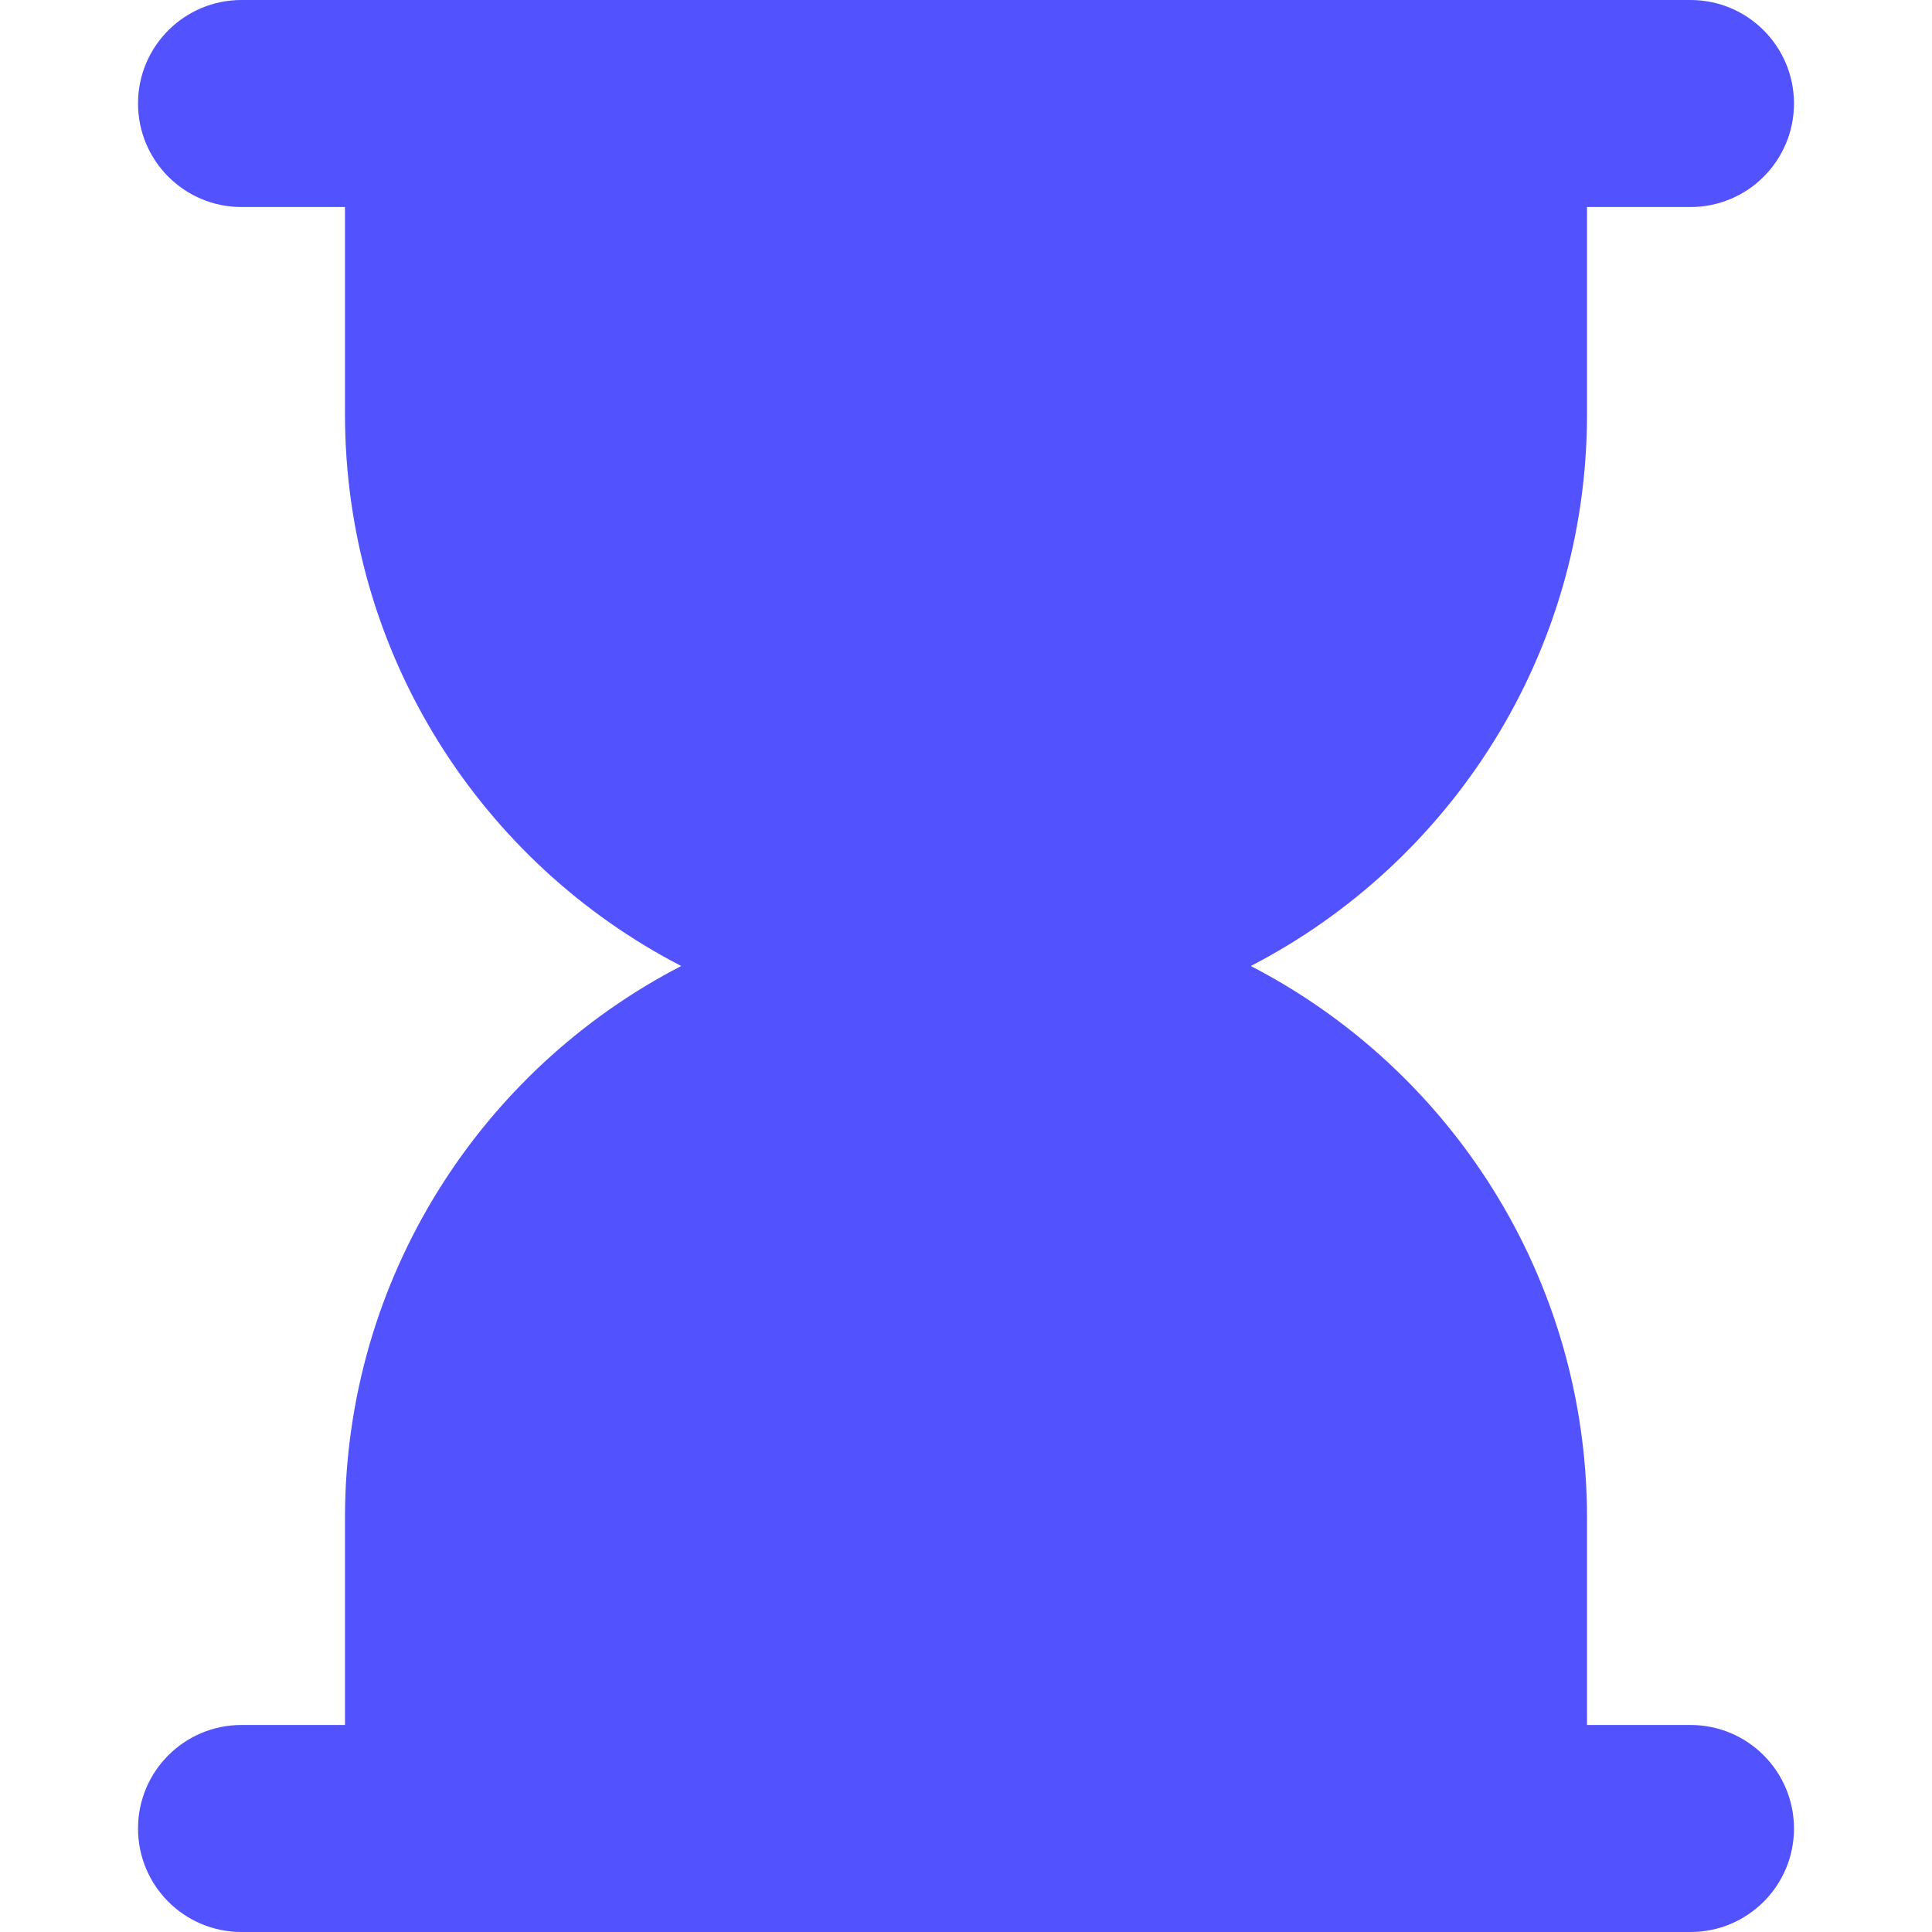<svg width="32" height="32" viewBox="0 0 32 32" fill="none" xmlns="http://www.w3.org/2000/svg">
<path fill-rule="evenodd" clip-rule="evenodd" d="M2.286 1.714C2.286 0.768 3.053 0 4 0H28C28.947 0 29.714 0.768 29.714 1.714C29.714 2.661 28.947 3.429 28 3.429H26.286V6.857C26.286 10.838 24.025 14.29 20.717 16C24.025 17.71 26.286 21.162 26.286 25.143V28.571H28C28.947 28.571 29.714 29.339 29.714 30.286C29.714 31.233 28.947 32 28 32H4C3.053 32 2.286 31.233 2.286 30.286C2.286 29.339 3.053 28.571 4 28.571H5.714V25.143C5.714 21.162 7.975 17.71 11.283 16C7.975 14.29 5.714 10.838 5.714 6.857V3.429H4C3.053 3.429 2.286 2.661 2.286 1.714Z" fill="#5252FF"/>
</svg>
